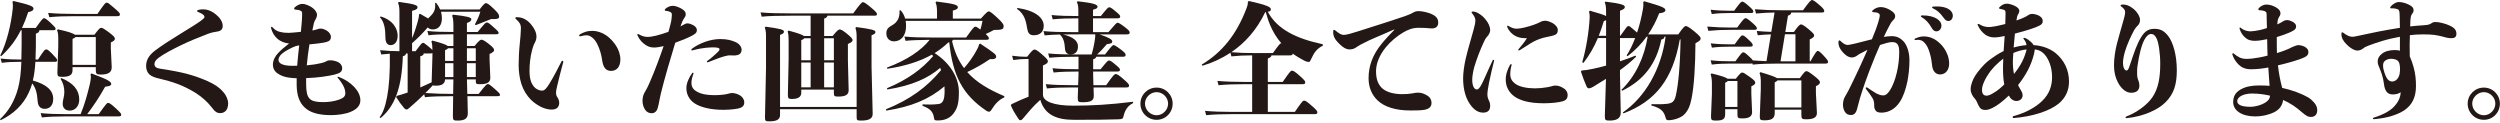 <?xml version="1.0" encoding="utf-8"?>
<!-- Generator: Adobe Illustrator 16.0.4, SVG Export Plug-In . SVG Version: 6.00 Build 0)  -->
<!DOCTYPE svg PUBLIC "-//W3C//DTD SVG 1.1//EN" "http://www.w3.org/Graphics/SVG/1.1/DTD/svg11.dtd">
<svg version="1.1" id="レイヤー_1" xmlns="http://www.w3.org/2000/svg" xmlns:xlink="http://www.w3.org/1999/xlink" x="0px"
	 y="0px" width="712.001px" height="35.005px" viewBox="0 0 712.001 35.005" enable-background="new 0 0 712.001 35.005"
	 xml:space="preserve">
<g>
	<path fill="#231815" d="M11.23,8.604c-0.072,0.468-0.252,0.756-1.008,0.972c0,2.88,0,5.292-0.108,7.379h0.72
		c1.692-2.663,1.944-2.879,2.34-2.879c0.288,0,0.468,0.036,1.691,1.259c1.224,1.26,1.404,1.513,1.404,1.8
		c0,0.36-0.144,0.468-0.684,0.468h-5.507c-0.108,1.8-0.288,3.563-0.72,5.327c3.816,1.08,5.795,2.736,5.795,5.22
		c0,2.017-1.116,2.844-2.412,2.844c-1.08,0-1.908-0.577-2.016-2.161c-0.144-2.375-0.612-3.922-1.548-5.074
		c-0.252,0.863-0.576,1.691-0.936,2.52c-1.62,3.6-4.5,6.264-8.063,7.955L0,33.945c2.268-2.088,4.103-4.932,5.147-8.82
		c0.576-2.158,0.828-4.643,0.936-7.522c-2.412,0-3.996,0.072-5.579,0.289L0.18,16.666c1.764,0.216,3.419,0.288,5.903,0.288
		c0.108-2.771,0.072-5.579,0.072-8.351H5.939c-1.44,2.843-3.204,5.184-5.615,7.415l-0.252-0.216
		c1.872-3.708,3.096-8.891,3.563-13.39C3.708,1.728,3.671,1.08,3.563,0.504l0.288-0.216c4.644,1.08,5.688,1.512,5.688,2.16
		c0,0.468-0.396,0.792-1.512,1.008c-0.54,1.656-1.116,3.132-1.764,4.5h3.923c1.728-2.448,2.052-2.772,2.34-2.772
		c0.324,0,0.684,0.216,2.052,1.476c1.008,0.972,1.26,1.26,1.26,1.512c0,0.323-0.18,0.432-0.72,0.432H11.23z M22.965,32.504
		c1.224-3.024,1.944-5.688,2.628-8.567c0.18-0.863,0.288-1.476,0.288-1.98c0-0.287-0.036-0.539-0.108-0.791l0.288-0.252
		c4.751,1.801,5.615,2.304,5.615,3.06c0,0.36-0.54,0.612-1.728,0.72c-1.764,3.168-3.348,5.473-5.112,7.812h3.276
		c2.052-2.844,2.34-3.204,2.664-3.204c0.36,0,0.828,0.289,2.088,1.44c1.512,1.403,1.656,1.62,1.656,1.943
		c0,0.36-0.216,0.468-0.828,0.468H18.573c-2.339,0-4.643,0.072-6.659,0.288l-0.324-1.224c2.268,0.217,4.427,0.288,6.983,0.288
		H22.965z M27.752,3.96c1.908-2.772,2.268-3.204,2.591-3.204c0.432,0,0.72,0.252,2.016,1.368c1.548,1.332,1.8,1.62,1.8,1.944
		c0,0.432-0.216,0.54-0.828,0.54h-12.13c-2.988,0-5.003,0.072-7.163,0.288l-0.324-1.224c2.304,0.216,4.463,0.288,7.487,0.288H27.752
		z M20.661,19.942c0,1.368-0.792,1.944-2.952,1.944c-1.188,0-1.368-0.181-1.368-1.225l0.252-7.487v-2.16
		c0-1.296-0.108-1.872-0.36-2.412l0.252-0.252c3.167,0.684,4.427,1.188,4.859,1.548h5.543c1.26-1.692,1.62-1.979,1.908-1.979
		c0.36,0,0.756,0.216,2.231,1.296c1.44,1.079,1.692,1.439,1.692,1.835c0,0.36-0.288,0.648-1.152,1.044v1.8l0.252,5.255
		c0,1.512-1.044,2.088-3.096,2.088c-1.188,0-1.44-0.18-1.44-1.26v-0.863h-6.623V19.942z M17.494,22.246
		c3.419,1.404,5.075,3.42,5.075,6.119c0,1.836-1.152,3.133-2.7,3.133c-1.368,0-2.016-0.865-2.016-1.908
		c0-0.506,0.108-1.152,0.252-1.691c0.144-0.577,0.216-1.152,0.216-1.729c0-1.297-0.36-2.629-1.08-3.708L17.494,22.246z
		 M27.284,18.466v-7.919h-5.795c-0.108,0.18-0.36,0.324-0.828,0.54v7.379H27.284z"/>
	<path fill="#231815" d="M42.551,21.202c-0.612-0.575-0.936-1.403-0.936-2.376c0-1.727,0.756-3.059,2.591-4.463
		c1.908-1.439,4.572-3.131,6.803-4.499c2.628-1.62,5.111-3.132,6.228-3.959c0.504-0.361,1.008-0.829,1.008-1.044
		c0-0.324-0.216-0.828-1.872-1.476c-0.18-0.072-0.252-0.18-0.252-0.252c0-0.108,0.108-0.216,0.288-0.288
		c0.468-0.144,0.936-0.18,1.404-0.18c0.432,0,0.756,0.036,1.08,0.108c0.792,0.18,1.62,0.54,2.627,1.368
		c1.08,0.864,1.908,2.052,1.908,3.24c0,1.188-0.756,1.547-2.016,1.691c-0.576,0.072-1.368,0.252-2.124,0.54
		c-2.376,0.9-5.364,2.124-7.307,3.06c-2.736,1.296-5.543,2.808-6.803,3.779c-0.864,0.648-1.188,1.224-1.188,1.799
		c0,0.685,0.468,1.152,1.512,1.297c1.872,0.287,3.888,0.611,6.047,1.08c2.232,0.467,4.392,1.188,6.227,1.907
		c1.98,0.792,3.636,1.62,4.896,2.735c0.432,0.396,0.792,0.756,1.152,1.225c0.54,0.647,1.152,1.871,1.152,2.951
		c0,1.943-1.044,2.771-2.268,2.771c-0.972,0-1.584-0.504-2.304-1.512c-1.188-1.548-2.771-3.023-4.644-4.211
		c-1.62-1.008-3.419-1.908-5.111-2.557c-1.728-0.647-3.6-1.151-5.111-1.512C44.207,22.138,43.235,21.814,42.551,21.202z"/>
	<path fill="#231815" d="M87.19,24.082c0.036,4.067,1.008,5.002,4.859,5.002c1.656,0,3.24-0.252,4.535-0.719
		c1.224-0.432,1.764-0.936,1.764-1.799c0-0.505-0.108-1.117-0.396-1.765c-0.324-0.72-0.9-1.655-1.728-2.593
		c-0.072-0.07-0.108-0.143-0.108-0.215c0-0.107,0.144-0.18,0.36-0.072c1.98,0.721,3.492,1.836,4.536,2.988
		c0.936,1.008,1.62,2.303,1.62,3.635s-0.756,2.484-2.771,3.312c-1.512,0.647-3.78,0.936-5.58,0.936
		c-3.743,0-6.083-0.793-7.559-2.232c-1.44-1.367-2.196-3.383-2.232-6.335v-1.942c-1.476-0.037-3.24-0.182-4.715-0.938
		c-1.116-0.576-2.052-1.367-2.052-2.951c0-1.188,0.612-2.375,1.512-3.312c0.864-0.899,1.836-1.728,3.096-2.699
		c-1.224-0.108-2.376-0.504-3.419-1.44c-0.648-0.576-1.332-1.547-1.656-2.736c-0.036-0.108-0.072-0.251-0.072-0.324
		c0-0.144,0.072-0.251,0.18-0.251c0.072,0,0.144,0.035,0.216,0.107c0.72,0.756,1.188,1.08,1.979,1.296
		c1.152,0.288,1.728,0.324,2.664,0.324c0.612,0,2.016-0.144,3.456-0.288c0.072-0.792,0.144-1.512,0.216-2.231
		c0.072-0.864,0.144-1.764,0.144-2.52c0-0.792,0.072-0.972-0.36-1.224c-0.36-0.217-0.864-0.325-1.584-0.361
		c-0.216-0.036-0.324-0.144-0.324-0.288c0-0.108,0.072-0.252,0.18-0.36c0.252-0.252,0.54-0.432,0.864-0.612
		c0.432-0.216,0.756-0.36,1.296-0.36c0.936,0,2.016,0.54,2.736,1.008c0.864,0.576,1.44,1.368,1.44,2.16
		c0,0.252-0.108,0.72-0.396,1.188c-0.18,0.252-0.396,0.72-0.504,1.152c-0.144,0.612-0.288,1.296-0.432,2.052
		c0.612-0.108,0.9-0.18,1.368-0.324c0.432-0.144,0.612-0.216,0.936-0.216c0.72,0,1.404,0.324,1.944,0.684
		c0.504,0.324,1.044,1.008,1.044,1.656c0,0.504-0.144,1.008-0.684,1.26c-0.648,0.324-1.8,0.504-3.023,0.648
		c-0.72,0.072-1.548,0.181-2.412,0.252c-0.324,1.98-0.576,3.959-0.756,5.975c1.548-0.144,2.988-0.36,3.996-0.612
		c0.612-0.144,1.116-0.288,1.548-0.54s0.684-0.288,1.224-0.288c0.756,0,1.872,0.324,2.339,0.612c0.504,0.324,0.972,0.864,0.972,1.62
		c0,1.008-0.576,1.439-2.16,1.836c-1.584,0.396-4.644,0.9-8.099,1.008V24.082z M83.158,13.571c-1.404,0.684-2.412,1.296-3.06,1.908
		c-0.504,0.504-0.792,1.116-0.792,1.548c0,0.54,0.36,1.043,1.152,1.332c0.972,0.36,2.124,0.433,4.176,0.36
		c0.144-1.908,0.36-3.852,0.576-5.795C84.418,13.031,83.914,13.211,83.158,13.571z"/>
	<path fill="#231815" d="M133.088,26.746h3.24c2.088-2.699,2.34-2.809,2.592-2.809s0.432,0.036,1.8,1.225
		c1.512,1.332,1.692,1.547,1.692,1.871c0,0.252-0.216,0.36-0.792,0.36h-8.495l0.108,4.896c0,1.656-1.188,2.051-2.916,2.051
		c-1.116,0-1.332-0.071-1.332-1.26l0.072-5.687c-3.815,0-6.155,0.071-8.027,0.288l-0.216-0.828
		c-1.476,1.439-2.879,2.699-4.175,3.815c-0.396,0.36-0.576,0.504-0.828,0.504c-0.216,0-0.468-0.108-0.72-0.396
		c-0.828-0.973-1.512-1.908-2.268-3.131l0.144-0.325c0.936-0.252,1.764-0.504,2.483-0.755l0.648-0.217V15.227h-0.468
		c-0.072,0.468-0.324,0.647-0.9,0.792c-0.288,8.854-2.232,14.182-6.335,17.602l-0.288-0.252c1.62-1.944,3.096-7.271,2.916-18.07
		c-0.72,0.073-1.512,0.108-2.448,0.216l-0.324-1.224c2.304,0.215,3.743,0.288,5.507,0.288V3.492c0-1.008-0.036-1.799-0.396-2.7
		l0.252-0.252c4.895,0.648,5.291,1.044,5.291,1.512c0,0.432-0.252,0.72-1.548,1.044v7.774c0.576-1.332,1.152-3.06,1.512-4.355
		c0.324-1.151,0.468-1.8,0.468-2.412l0.288-0.18c0.972,0.54,1.728,0.972,2.304,1.332c0.108-0.144,0.216-0.252,0.36-0.36
		c1.332-1.26,1.8-2.124,1.62-4.031l0.288-0.072c0.468,0.576,0.864,1.224,1.152,1.908h11.23c1.188-1.512,1.512-1.8,1.8-1.8
		c0.36,0,0.792,0.216,2.304,1.656c1.26,1.224,1.476,1.655,1.476,2.195c0,0.504-0.36,0.756-2.304,0.684
		c-1.548,0.648-2.7,1.044-4.355,1.728l-0.252-0.216c0.792-1.476,1.224-2.447,1.548-3.599h-11.195
		c0.144,0.575,0.252,1.187,0.252,1.835c0,1.836-0.792,3.204-2.627,3.204c-0.576,0-1.08-0.215-1.404-0.576
		c-1.404,1.62-2.88,3.096-4.464,4.5v2.268h1.008c1.656-2.232,1.835-2.376,2.087-2.376s0.432,0.072,1.548,1.008
		c0.648,0.539,0.972,0.828,1.152,1.043V14.11c0-1.043-0.072-1.583-0.288-2.304l0.252-0.252c3.024,0.792,4.068,1.224,4.392,1.548
		h1.62V9.755c-3.419,0-5.327,0.072-7.091,0.288l-0.324-1.224c1.98,0.216,3.959,0.288,7.415,0.288v-1.8
		c0-1.476-0.108-2.16-0.36-2.844l0.252-0.288c4.176,0.468,5.22,0.792,5.22,1.296c0,0.468-0.396,0.756-1.26,1.08v2.556h3.06
		c2.088-2.556,2.268-2.7,2.592-2.7c0.36,0,0.54,0.108,1.692,1.116c1.476,1.296,1.692,1.548,1.692,1.872
		c0,0.252-0.216,0.359-0.792,0.359h-8.243v3.348h2.16c1.332-1.62,1.692-1.8,1.98-1.8c0.324,0,0.9,0.288,2.016,1.152
		c1.296,1.008,1.584,1.439,1.584,1.799c0,0.36-0.36,0.72-1.296,1.117v1.547l0.216,5.255c0,1.404-1.116,1.8-2.916,1.8
		c-1.08,0-1.224-0.071-1.224-0.936v-0.433h-2.52L133.088,26.746z M108.396,4.68c3.672,1.08,4.859,3.636,4.859,5.508
		c0,1.799-0.936,2.663-1.979,2.663c-0.936,0-1.512-0.648-1.512-2.231c0-2.447-0.36-4.428-1.548-5.688L108.396,4.68z M119.698,24.91
		c1.08-0.469,2.16-0.973,3.24-1.477v-0.216l0.216-7.163v-0.936c-0.144,0.072-0.324,0.108-0.648,0.108h-1.835
		c-0.036,0.468-0.288,0.612-0.972,0.792V24.91z M126.753,22.605c-0.036,1.297-0.972,1.801-2.664,1.801
		c-0.396,0-0.648-0.037-0.828-0.107c-0.684,0.755-1.404,1.475-2.124,2.195c2.664,0.18,5.292,0.252,7.919,0.252l0.072-4.141H126.753z
		 M129.129,13.75h-1.547c-0.072,0.181-0.324,0.325-0.828,0.541v3.059h2.375V13.75z M126.753,17.998v3.959h2.375v-3.959H126.753z
		 M135.5,17.35v-3.6h-2.52v3.6H135.5z M132.98,21.957h2.52v-3.959h-2.52V21.957z"/>
	<path fill="#231815" d="M160.162,17.314c0.18,0,0.324,0.144,0.252,0.36c-0.576,2.195-1.296,4.823-1.728,6.803
		c-0.108,0.54-0.324,1.224-0.324,1.979c0,0.324,0.072,0.864,0.432,1.332c0.324,0.432,0.468,1.08,0.468,1.584
		c0,0.396-0.144,0.863-0.432,1.225c-0.36,0.396-0.9,0.611-1.8,0.611c-0.828,0-1.8-0.252-2.7-0.648
		c-1.08-0.504-2.196-1.223-3.204-2.23c-1.116-1.152-2.052-2.629-2.628-4.393c-0.504-1.584-0.792-3.49-0.792-5.398
		c0-1.512,0.108-4.212,0.36-6.48c0.108-1.116,0.288-2.916,0.288-3.995c0-0.612-0.108-1.08-0.396-1.512
		c-0.216-0.324-0.504-0.684-0.936-1.044c-0.18-0.144-0.252-0.252-0.252-0.36c0-0.144,0.108-0.252,0.396-0.252
		c0.792,0,1.512,0.144,2.196,0.504c0.684,0.36,1.295,0.828,1.908,1.583c1.008,1.188,1.512,2.376,1.512,3.492
		c0,0.54-0.18,1.188-0.504,1.764c-0.36,0.648-0.576,1.368-0.756,2.088c-0.504,1.872-0.72,4.067-0.72,5.831
		c0,1.225,0.144,2.232,0.396,2.951c0.216,0.685,0.72,1.584,1.368,2.053c0.576,0.432,1.224,0.647,1.8,0.647
		c0.72,0,1.224-0.612,1.943-1.728c1.332-2.088,2.808-5.039,3.6-6.587C159.982,17.386,160.09,17.314,160.162,17.314z M164.949,10.115
		c0-0.108,0.072-0.252,0.216-0.324c0.432-0.288,0.936-0.504,1.476-0.684c0.612-0.216,1.296-0.324,2.052-0.324
		c1.332,0,2.735,0.468,3.923,1.26c1.152,0.792,2.088,1.836,2.844,2.988c0.72,1.116,1.224,2.556,1.224,3.888
		c0,2.159-1.08,3.275-2.664,3.275c-1.548,0-2.268-1.151-2.52-3.023c-0.144-1.044-0.324-1.728-0.504-2.339
		c-0.252-0.829-0.504-1.512-0.864-2.232c-0.432-0.864-1.008-1.656-1.764-2.124c-0.576-0.36-0.936-0.432-1.44-0.432
		c-0.324,0-1.008,0.108-1.62,0.288C165.093,10.403,164.949,10.259,164.949,10.115z"/>
	<path fill="#231815" d="M194.65,7.056c0.648-0.36,0.828-0.396,1.152-0.396c0.576,0,1.224,0.288,1.692,0.54
		c0.468,0.288,0.972,0.72,0.972,1.368c0,0.828-0.576,1.152-1.439,1.62c-1.116,0.611-3.06,1.403-4.716,1.979
		c-1.296,4.247-3.023,10.079-4.104,14.47c-0.252,1.079-0.432,2.124-0.648,3.167c-0.18,0.793-0.324,1.297-0.54,1.656
		c-0.36,0.539-0.864,0.792-1.404,0.792c-0.828,0-1.44-0.36-1.872-0.972c-0.36-0.504-0.756-1.512-0.756-2.412
		c0-0.756,0.072-1.476,0.468-2.303c0.252-0.469,0.612-1.045,0.864-1.549c0.36-0.648,0.576-1.332,0.9-1.979
		c1.224-2.808,2.627-6.551,3.779-9.899c-1.08,0.252-2.052,0.396-2.735,0.396c-1.008,0-1.728-0.288-2.376-0.719
		c-0.936-0.613-1.764-1.477-2.304-2.665c-0.036-0.072-0.072-0.18-0.072-0.252c0-0.144,0.072-0.216,0.18-0.216
		c0.072,0,0.18,0.036,0.288,0.108c0.936,0.54,1.692,0.72,2.448,0.72c0.72,0,1.584-0.144,2.592-0.396
		c1.044-0.288,2.304-0.648,3.348-1.044c0.324-1.116,0.612-2.16,0.792-3.06c0.072-0.54,0.18-1.26,0.18-1.656
		c0-0.612-0.036-0.72-0.54-0.972c-0.288-0.144-0.648-0.252-1.116-0.287c-0.252,0-0.36-0.108-0.36-0.253
		c0-0.108,0.072-0.252,0.252-0.396c0.54-0.432,1.224-0.792,2.087-0.792c0.648,0,1.692,0.396,2.376,0.792
		c0.864,0.504,1.26,0.936,1.26,1.656c0,0.396-0.18,0.72-0.54,1.224c-0.324,0.432-0.504,1.008-0.684,1.44
		c-0.072,0.18-0.18,0.432-0.288,0.756C194.074,7.38,194.362,7.235,194.65,7.056z M206.241,26.925
		c0.576-0.072,0.972-0.18,1.368-0.288c0.36-0.108,0.576-0.144,1.008-0.144c0.72,0,1.836,0.432,2.268,0.756
		c0.504,0.359,1.08,1.008,1.08,1.907c0,1.044-0.612,1.548-2.016,1.8c-1.332,0.252-3.168,0.324-3.852,0.324
		c-3.78,0-6.587-0.756-8.207-1.801c-1.512-0.971-2.412-2.52-2.412-4.391c0-0.756,0.216-1.656,0.648-2.556
		c0.252-0.612,0.54-1.008,0.972-1.655c0.072-0.109,0.18-0.18,0.252-0.18c0.108,0,0.216,0.143,0.144,0.322
		c-0.324,0.828-0.576,1.765-0.576,2.557c0,0.828,0.252,1.691,1.26,2.34c1.188,0.756,2.628,1.188,5.58,1.188
		C204.549,27.105,205.376,27.033,206.241,26.925z M201.309,17.566c0-0.072,0.072-0.18,0.18-0.252c0.9-0.612,2.016-1.62,2.664-2.232
		c0.54-0.503,0.756-0.72,0.756-1.08c0-0.18-0.144-0.288-0.36-0.36c-0.324-0.108-0.864-0.144-1.224-0.144
		c-0.432,0-1.26,0-2.268,0.107c-1.044,0.108-2.52,0.36-3.744,0.72c-0.252,0.072-0.432,0-0.432-0.144
		c0-0.108,0.072-0.216,0.216-0.324c1.08-0.828,2.52-1.512,3.708-1.943c1.404-0.504,2.988-0.792,4.319-0.792
		c2.196,0,3.312,0.432,4.284,0.828c1.116,0.468,1.8,1.368,1.8,2.196c0,0.648-0.288,1.152-0.72,1.368
		c-0.288,0.144-0.72,0.252-1.224,0.288c-0.468,0-0.936-0.036-1.404-0.036c-0.468-0.036-1.116,0.18-1.62,0.288
		c-1.008,0.252-2.628,0.899-4.572,1.655C201.453,17.782,201.309,17.71,201.309,17.566z"/>
	<path fill="#231815" d="M228.202,25.521v0.9c0,1.26-1.044,1.764-2.664,1.764c-0.936,0-1.152-0.145-1.152-1.188l0.216-10.079v-5.58
		c0-1.116-0.072-1.656-0.288-2.375l0.252-0.252c2.952,0.792,4.031,1.224,4.391,1.548h1.908V4.464h-5.111
		c-3.708,0-6.947,0.072-8.819,0.288l-0.324-1.224c2.087,0.216,5.327,0.288,9.143,0.288h17.242c1.728-2.376,2.412-3.204,2.735-3.204
		c0.324,0,0.756,0.216,2.268,1.476c1.512,1.261,1.764,1.62,1.764,1.944c0,0.324-0.18,0.432-0.756,0.432h-13.354
		c-0.072,0.396-0.324,0.648-0.936,0.827v4.968h2.412c1.368-1.692,1.728-1.872,2.016-1.872c0.396,0,0.9,0.288,1.979,1.152
		c1.26,1.008,1.692,1.512,1.692,1.872c0,0.396-0.36,0.684-1.332,1.116v4.679l0.216,8.495c0,1.404-1.116,1.801-2.988,1.801
		c-1.08,0-1.224-0.181-1.224-0.936v-1.045H228.202z M222.155,31.101v1.691c0,1.367-1.224,1.764-3.023,1.764
		c-1.08,0-1.296-0.072-1.26-1.188l0.288-14.111v-8.998c0-1.26-0.144-1.872-0.36-2.412l0.252-0.252
		c4.212,0.577,5.22,0.864,5.22,1.404c0,0.396-0.252,0.648-1.116,0.936v20.518h21.813V10.475c0-1.368-0.144-1.98-0.36-2.52
		l0.252-0.252c4.319,0.576,5.471,0.864,5.471,1.404c0,0.396-0.252,0.612-1.116,0.936v8.927l0.324,13.463
		c0,1.439-1.224,1.906-3.275,1.906c-1.224,0-1.296-0.071-1.296-1.188v-2.051H222.155z M230.866,10.907h-1.835
		c-0.072,0.18-0.324,0.324-0.828,0.54v5.724h2.664V10.907z M230.866,17.818h-2.664v7.054h2.664V17.818z M237.489,10.907h-2.772
		v6.263h2.772V10.907z M237.489,17.818h-2.772v7.054h2.772V17.818z"/>
	<path fill="#231815" d="M271.401,11.339c-0.072,0.144-0.144,0.288-0.252,0.396c0.648,2.771,1.692,5.399,3.419,7.667
		c1.476-1.692,2.412-3.095,3.204-4.427c0.647-1.08,0.863-1.584,1.115-2.411l0.288-0.145c4.104,2.771,4.535,3.06,4.535,3.743
		c0,0.54-0.575,0.756-1.8,0.685c-1.943,1.333-4.031,2.555-6.443,3.67c2.7,3.061,6.372,5.076,10.583,6.876l-0.036,0.36
		c-1.476,0.611-2.627,1.871-3.491,3.275c-0.324,0.504-0.54,0.791-0.864,0.791c-0.216,0-0.468-0.107-0.756-0.287
		c-6.767-4.572-9.574-10.007-10.546-19.474c-0.072,0-0.18,0.036-0.288,0.036c-1.152,1.116-2.448,2.124-3.887,3.024
		c4.535,2.916,6.911,7.127,6.911,11.015c0,3.167-0.36,4.607-1.512,6.155c-1.044,1.403-2.592,2.016-4.464,2.016
		c-0.9,0-1.008-0.036-1.116-0.756c-0.252-1.619-0.936-2.556-3.275-3.42v-0.396c1.656,0.072,3.096,0.072,4.571-0.107
		c1.152-0.145,1.728-1.043,1.728-3.672c0-0.432,0-0.899-0.036-1.367c-4.428,3.744-9.467,5.795-16.558,6.912l-0.144-0.361
		c6.947-2.807,11.663-6.299,15.73-11.158c-0.072-0.217-0.144-0.432-0.252-0.648c-3.383,2.916-7.991,5.039-15.046,6.156l-0.108-0.361
		c5.903-2.447,10.079-5.543,13.138-9.142l-0.324-0.432c-3.384,1.908-7.595,3.275-12.707,4.031l-0.144-0.324
		c5.723-2.123,9.791-4.895,12.203-7.918c-2.988,0.036-5.255,0.108-6.875,0.288l-0.324-1.224c2.088,0.216,4.859,0.288,8.675,0.288
		h8.891c1.728-2.412,2.268-3.096,2.592-3.096c0.288,0,0.504,0.072,1.476,0.829c0.252-0.792,0.432-1.549,0.612-2.484h-21.886
		c0.072,0.468,0.108,0.972,0.108,1.476c0,2.808-1.476,4.356-3.456,4.356c-1.224,0-2.16-0.864-2.16-2.269
		c0-1.152,0.576-1.728,1.584-2.268c1.764-0.972,2.268-2.448,2.16-4.247l0.324-0.072c0.648,0.72,1.044,1.512,1.296,2.375h9.071V3.6
		c0-1.295-0.072-2.16-0.432-2.916l0.252-0.251c4.896,0.612,6.119,0.936,6.119,1.62c0,0.396-0.252,0.648-1.44,0.972v2.267h7.991
		c1.62-1.799,1.944-2.051,2.269-2.051c0.287,0,0.827,0.36,2.268,1.691c1.655,1.512,1.943,2.052,1.943,2.448
		c0,0.971-0.36,1.151-2.771,1.151c-0.72,0.396-1.476,0.792-2.34,1.152c0.756,0.72,0.9,0.972,0.9,1.224
		c0,0.324-0.181,0.432-0.757,0.432H271.401z"/>
	<path fill="#231815" d="M292.932,16.81h-0.937c-0.936,0-1.943,0.072-3.419,0.289l-0.324-1.225c1.691,0.216,2.808,0.288,3.743,0.288
		h0.54c1.152-1.476,1.691-2.052,2.052-2.052s0.756,0.144,2.124,1.332c1.476,1.296,1.728,1.62,1.728,2.016
		c0,0.468-0.324,0.721-1.404,1.188v8.314c0,1.944,3.096,3.133,8.64,3.133c5.219,0,10.438-0.289,17.025-1.117v0.396
		c-1.548,0.721-2.34,2.088-2.735,3.779c-0.145,0.613-0.288,0.793-1.439,0.828c-2.521,0.107-7.092,0.145-12.599,0.145
		c-5.075,0-8.387-1.44-9.647-5.688c-2.268,1.979-3.419,3.6-5.003,5.398c-0.216,0.252-0.36,0.396-0.684,0.396
		c-0.252,0-0.36-0.107-0.648-0.54c-0.863-1.296-1.476-2.304-2.052-3.671l0.145-0.324c2.087-1.008,3.419-1.584,4.896-2.16V16.81z
		 M289.8,2.268c5.111,0.756,7.451,2.808,7.451,5.075c0,1.764-1.08,2.7-2.844,2.7c-1.296,0-1.692-0.792-1.872-1.979
		c-0.288-1.8-0.684-4.067-2.916-5.543L289.8,2.268z M305.278,9.791c-0.863,0-1.691,0-2.483,0.036
		c2.916,0.684,4.212,1.872,4.212,3.384c0,1.691-0.9,2.268-2.124,2.268c-0.864,0-1.512-0.396-1.584-1.691
		c-0.108-1.584-0.36-2.952-1.439-3.96c-1.548,0.036-2.988,0.108-4.355,0.252l-0.324-1.224c2.52,0.252,5.22,0.288,8.099,0.288h1.836
		V5.22c-2.844,0-5.399,0.071-7.307,0.288l-0.324-1.224c2.124,0.216,4.787,0.289,7.631,0.289v-0.9c0-1.8-0.036-2.304-0.432-3.06
		l0.252-0.252c4.607,0.504,5.651,0.972,5.651,1.548c0,0.432-0.468,0.648-1.296,0.864v1.8h2.231c1.8-2.232,2.052-2.484,2.376-2.484
		c0.288,0,0.504,0.036,1.619,0.972c1.296,1.08,1.513,1.332,1.513,1.62c0,0.433-0.217,0.54-0.828,0.54h-6.911v3.923h4.392
		c2.052-2.412,2.339-2.664,2.556-2.664c0.323,0,0.647,0.144,2.087,1.224c1.152,0.864,1.404,1.224,1.404,1.547
		c0,0.432-0.216,0.54-0.828,0.54h-7.774c2.627,0.864,3.635,1.44,3.635,2.016c0,0.432-0.252,0.648-1.512,0.757
		c-1.079,1.259-1.871,2.123-2.808,2.951h2.268c1.836-2.376,2.16-2.664,2.376-2.664c0.324,0,0.648,0.144,2.088,1.224
		c1.151,0.864,1.404,1.224,1.404,1.548c0,0.432-0.217,0.539-0.828,0.539h-7.523c-0.107,0.36-0.359,0.576-0.899,0.72v2.844h2.123
		c1.8-2.232,2.052-2.484,2.376-2.484c0.288,0,0.504,0.036,1.62,0.972c1.296,1.08,1.512,1.332,1.512,1.619
		c0,0.432-0.216,0.541-0.828,0.541h-6.803v1.043l0.071,2.844h3.636c2.052-2.916,2.376-3.168,2.7-3.168
		c0.359,0,0.756,0.18,2.052,1.297c1.548,1.331,1.764,1.656,1.764,1.979c0,0.433-0.216,0.541-0.828,0.541h-9.287l0.072,2.375
		c0,1.439-0.9,1.836-3.239,1.836c-1.116,0-1.332-0.072-1.332-1.296l0.107-2.915h-1.655c-3.168,0-5.075,0.072-7.235,0.287
		l-0.324-1.224c2.304,0.216,4.392,0.288,7.56,0.288h1.655l0.108-2.844v-1.043c-2.735,0-5.22,0.072-7.091,0.287l-0.324-1.224
		c2.088,0.216,4.644,0.288,7.415,0.288v-3.564h-0.54c-2.88,0-5.472,0.072-7.775,0.288l-0.323-1.224
		c2.52,0.252,5.219,0.288,8.099,0.288h4.283c0.396-1.404,0.612-2.34,0.792-3.42c0.181-1.08,0.288-1.835,0.216-2.304H305.278z"/>
	<path fill="#231815" d="M324.792,29.517c0-2.52,2.052-4.572,4.607-4.572s4.571,2.053,4.571,4.572c0,2.555-2.016,4.607-4.571,4.607
		S324.792,32.072,324.792,29.517z M326.088,29.517c0,1.764,1.548,3.311,3.312,3.311s3.275-1.547,3.275-3.311
		s-1.512-3.275-3.275-3.275S326.088,27.753,326.088,29.517z"/>
	<path fill="#231815" d="M356.614,15.767c-2.412,0-4.175,0.107-5.903,0.288l-0.288-1.044c-2.483,1.656-5.147,2.88-7.955,3.708
		l-0.216-0.324c6.011-3.6,9.898-8.783,12.526-15.442c0.54-1.332,0.647-1.8,0.611-2.448l0.324-0.216
		c5.615,1.26,6.228,1.8,6.228,2.376c0,0.324-0.109,0.54-0.865,0.685c2.701,5.075,8.244,7.667,15.658,9.25v0.432
		c-1.584,0.719-2.482,1.908-3.275,3.708c-0.287,0.648-0.432,0.9-0.684,0.9s-0.721-0.073-1.295-0.36
		c-1.152-0.612-2.27-1.26-3.312-2.016c0,0.396-0.217,0.504-0.828,0.504h-5.219c-0.072,0.396-0.324,0.612-1.045,0.899v6.66h4.248
		c1.908-2.771,2.268-3.203,2.592-3.203c0.432,0,0.756,0.18,2.053,1.295c1.547,1.368,1.764,1.691,1.764,2.016
		c0,0.432-0.217,0.54-0.828,0.54h-9.828v7.884h7.703c1.908-2.773,2.268-3.204,2.592-3.204c0.432,0,0.721,0.179,2.016,1.296
		c1.549,1.332,1.801,1.691,1.801,2.016c0,0.432-0.217,0.54-0.828,0.54h-23.613c-2.592,0-5.076,0.071-7.235,0.288l-0.324-1.225
		c2.304,0.217,4.859,0.289,7.56,0.289h5.867v-7.884h-2.196c-2.592,0-5.219,0.073-7.379,0.288l-0.324-1.224
		c2.304,0.216,5.004,0.288,7.703,0.288h2.196V15.767z M360.321,3.492c-2.41,5.04-5.758,8.747-9.646,11.375
		c2.052,0.18,4.067,0.252,6.802,0.252h5.041c1.799-2.484,2.051-2.808,2.41-2.808c-1.367-1.548-2.41-3.312-3.203-5.184
		c-0.504-1.188-0.863-2.412-1.225-3.671L360.321,3.492z"/>
	<path fill="#231815" d="M397.042,8.387c-0.684,0.288-1.619,0.72-2.447,1.08c-2.125,0.972-4.248,1.728-6.299,2.844
		c-0.504,0.252-1.262,0.612-1.801,1.008s-1.115,0.756-2.123,0.756c-0.936,0-1.764-0.468-2.736-1.404
		c-0.684-0.684-1.584-1.476-1.871-2.772c-0.037-0.18-0.072-0.396-0.072-0.756c0-0.54,0.072-0.648,0.252-0.648
		c0.107,0,0.215,0.072,0.359,0.18c0.504,0.432,0.9,0.684,1.188,0.864c0.432,0.288,0.828,0.396,1.225,0.396
		c0.791,0,2.195-0.432,3.924-0.971c2.123-0.648,4.498-1.404,7.342-2.34c1.117-0.36,2.377-0.756,3.529-1.152
		c0.826-0.252,1.799-0.576,2.59-0.864c1.189-0.432,1.729-0.648,2.27-0.972c0.574-0.324,0.898-0.468,1.727-0.468
		c0.973,0,2.664,0.396,3.6,0.828c1.404,0.647,1.908,1.332,1.908,2.483c0,1.188-0.863,1.62-1.764,1.62
		c-0.684,0-1.225-0.108-2.016-0.144c-0.721-0.036-1.332-0.036-1.836-0.036c-1.764,0-3.096,0.576-4.428,1.368
		c-1.584,0.936-3.455,2.448-4.787,4.067c-1.98,2.376-2.881,4.825-2.881,6.948c0,2.592,0.793,4.066,1.98,5.039
		c1.297,1.008,3.348,1.476,5.471,1.476c1.08,0,2.018-0.071,2.844-0.216c0.828-0.18,1.189-0.216,1.836-0.216
		c0.973,0,1.98,0.504,2.629,0.936c0.684,0.433,1.043,1.224,1.043,1.944c0,1.15-0.611,1.728-2.051,2.016
		c-0.973,0.18-2.629,0.18-4.031,0.18c-4.104,0-7.271-1.008-9.18-2.771c-1.584-1.477-2.664-3.564-2.664-6.406
		c0-3.529,1.188-6.732,3.707-9.792c1.152-1.44,2.52-2.843,3.637-3.996L397.042,8.387z"/>
	<path fill="#231815" d="M419.112,3.528c0-0.144,0.143-0.252,0.324-0.252c0.467,0,1.115,0.216,1.547,0.468
		c0.863,0.504,1.439,1.008,2.016,1.692c0.863,1.008,1.404,2.124,1.404,3.168c0,0.576-0.359,1.332-0.9,1.872
		c-0.539,0.576-0.756,1.188-1.08,1.872c-0.863,1.872-1.908,4.536-2.555,6.768c-0.324,1.15-0.576,2.699-0.576,3.562
		c0,1.656,0.467,2.809,1.367,2.809c0.324,0,0.793-0.469,1.367-1.584c0.828-1.619,1.729-3.889,3.096-6.731
		c0.037-0.108,0.109-0.144,0.217-0.144s0.217,0.108,0.18,0.288c-0.467,1.872-1.043,4.212-1.475,6.407
		c-0.182,0.899-0.434,2.483-0.434,3.096c0,0.647,0.109,1.151,0.396,1.728c0.324,0.612,0.396,1.116,0.396,1.656
		c0,1.297-0.793,1.871-1.98,1.871c-1.439,0-2.627-0.791-3.672-2.268c-1.188-1.619-2.051-4.066-2.051-7.521
		c0-1.477,0.287-3.564,0.684-5.364c0.684-3.024,1.656-5.976,2.268-8.351c0.289-1.116,0.541-2.016,0.541-2.771
		c0-0.468-0.217-1.152-0.938-2.016C419.147,3.672,419.112,3.6,419.112,3.528z M430.126,21.166c0,1.152,0.469,1.98,1.439,2.699
		c1.189,0.865,3.312,1.297,5.58,1.297c1.08,0,2.303-0.108,3.311-0.289c0.541-0.107,0.938-0.143,1.369-0.287
		c0.467-0.18,0.791-0.217,1.188-0.217c1.225,0.037,1.943,0.541,2.447,0.865c0.576,0.359,1.008,1.08,1.008,1.799
		c0,1.368-0.828,1.764-2.303,2.016c-1.369,0.252-2.988,0.36-4.535,0.36c-4.104,0-6.695-0.792-8.279-1.907
		c-1.621-1.152-2.52-2.844-2.52-4.824c0-1.008,0.18-1.799,0.504-2.627c0.252-0.612,0.467-1.188,0.756-1.619
		c0.072-0.109,0.18-0.182,0.252-0.182c0.107,0,0.215,0.145,0.143,0.36C430.271,19.366,430.126,20.23,430.126,21.166z M438.765,6.228
		c0.396-0.216,0.828-0.323,1.369-0.323c0.719,0,1.764,0.503,2.195,0.755c0.611,0.396,1.332,1.08,1.332,1.872
		s-0.252,1.152-0.793,1.404c-0.611,0.288-1.547,0.396-2.412,0.612c-0.684,0.144-1.26,0.288-1.943,0.54
		c-0.539,0.18-1.223,0.468-1.871,0.828c-1.297,0.72-2.627,1.691-3.816,2.376c-0.107,0.071-0.18,0.071-0.252,0.071
		c-0.107,0-0.18-0.036-0.18-0.144c0-0.144,0.252-0.396,0.396-0.576c0.648-0.792,1.332-1.584,2.088-2.771
		c-1.188,0.036-2.123-0.072-3.133-0.54c-1.043-0.504-1.979-1.44-2.447-2.556c-0.035-0.108-0.072-0.216-0.072-0.288
		c0-0.107,0.072-0.18,0.182-0.18c0.07,0,0.143,0.036,0.252,0.108c0.863,0.504,1.475,0.756,2.268,0.756
		c0.574,0,1.402-0.145,2.195-0.325c0.971-0.215,2.123-0.576,2.807-0.828C437.614,6.768,438.153,6.552,438.765,6.228z"/>
	<path fill="#231815" d="M474.046,10.439c-0.072,0.503-0.324,0.72-0.9,0.828c-1.439,6.982-5.076,11.627-11.158,14.578l-0.217-0.252
		c4.104-3.959,6.551-9.395,7.488-15.154h-0.289c-1.547,2.124-3.348,3.959-5.436,5.579l-0.252-0.252
		c0.9-1.404,1.729-3.096,2.412-4.932h-4.32v6.623c1.477-0.468,2.916-1.008,4.428-1.62l0.18,0.288
		c-1.582,1.583-3.131,2.771-4.607,3.852v1.656l0.217,10.438c0,1.873-1.512,2.268-3.24,2.268c-1.15,0-1.295-0.143-1.295-1.367
		l0.324-10.511c-1.225,0.792-2.447,1.548-3.6,2.231c-0.576,0.324-0.936,0.469-1.152,0.469c-0.287,0-0.576-0.108-0.756-0.504
		c-0.539-1.188-1.152-2.809-1.619-4.248l0.18-0.324c0.971-0.072,2.051-0.216,3.168-0.468c1.332-0.288,2.592-0.575,3.814-0.935
		v-7.848h-2.34c-1.043,2.484-2.34,4.788-4.104,7.091l-0.359-0.216c1.08-3.563,1.908-8.531,2.123-12.598
		c0.037-0.612,0-1.08-0.18-1.836l0.289-0.216c2.592,0.72,3.922,1.152,4.57,1.512V3.492c0-1.332-0.072-2.16-0.396-2.808l0.252-0.216
		c4.428,0.54,5.473,0.972,5.473,1.476c0,0.54-0.361,0.72-1.369,1.116v7.127h0.109c1.727-2.448,1.979-2.772,2.268-2.772
		c0.324,0,0.576,0.18,1.727,1.188c0.324,0.288,0.576,0.504,0.756,0.684c0.756-2.196,1.297-4.571,1.693-6.803
		c0.107-0.684,0.143-1.26,0.07-1.908l0.289-0.216c5.184,1.476,6.012,1.908,6.012,2.52c0,0.54-0.684,0.792-1.764,0.9
		c-0.865,2.231-1.908,4.211-3.133,6.011h8.568c1.367-1.979,1.834-2.375,2.123-2.375c0.287,0,0.828,0.18,2.52,1.583
		c1.547,1.296,1.729,1.62,1.729,1.98c0,0.396-0.324,0.755-1.477,1.332c-0.035,6.552-0.396,12.238-1.115,15.766
		c-0.396,2.017-1.008,3.528-2.197,4.644c-1.008,0.936-3.059,1.512-4.318,1.512c-0.576,0-0.721-0.107-0.9-0.828
		c-0.467-1.691-1.295-2.627-3.996-3.348v-0.396c1.945,0.071,3.312,0.036,4.537-0.108c1.402-0.18,2.016-0.647,2.41-2.411
		c0.686-3.024,1.225-8.278,1.332-15.91c-0.072,0-0.143,0.036-0.215,0.036c-2.016,11.267-6.805,17.494-16.02,21.021l-0.215-0.252
		c6.371-4.391,10.941-12.275,12.203-21.597H474.046z M457.415,10.188V5.76c-0.18,0.072-0.396,0.18-0.648,0.252
		c-0.432,1.439-0.898,2.844-1.439,4.176H457.415z"/>
	<path fill="#231815" d="M486.216,7.56c2.664,0.216,4.211,0.288,6.84,0.288h1.691c1.729-2.375,2.088-2.664,2.375-2.664
		c0.324,0,0.686,0.216,1.836,1.224c1.045,0.9,1.404,1.332,1.404,1.62c0,0.36-0.18,0.468-0.721,0.468h-6.586
		c-2.629,0-4.068,0.072-6.516,0.288L486.216,7.56z M504.358,9.791c-1.369,0.036-2.447,0.108-3.744,0.252l-0.287-1.224
		c1.512,0.145,2.662,0.216,4.139,0.252l0.936-5.507c-1.943,0.036-3.348,0.108-5.291,0.288l-0.324-1.224
		c2.699,0.216,4.5,0.288,7.488,0.288h6.227C515.3,0.433,515.769,0,516.056,0c0.324,0,0.938,0.396,2.088,1.404
		c1.08,0.9,1.404,1.404,1.404,1.692c0,0.359-0.18,0.467-0.719,0.467h-8.676c-0.072,0.432-0.252,0.684-0.936,0.9l-0.756,4.644h2.447
		c1.26-1.836,1.729-2.16,2.016-2.16s0.936,0.324,2.123,1.332c1.332,1.116,1.621,1.44,1.621,1.836c0,0.36-0.324,0.684-1.26,1.116
		v6.227h0.215c1.477-2.627,1.801-2.952,2.053-2.952c0.324,0,0.684,0.252,1.691,1.332c1.115,1.224,1.26,1.476,1.26,1.764
		c0,0.36-0.18,0.504-0.684,0.504h-13.283c-3.096,0-5.074,0.073-7.486,0.288l-0.072-0.324c-0.107,0.036-0.252,0.036-0.432,0.036
		h-5.76c-1.979,0-3.672,0.073-5.398,0.288l-0.324-1.224c1.943,0.216,3.744,0.288,5.723,0.288h1.332
		c1.691-2.339,1.943-2.556,2.195-2.556c0.324,0,0.576,0.108,1.691,1.152c0.613,0.54,0.938,0.899,1.08,1.151
		c1.297,0.108,2.592,0.144,3.889,0.216L504.358,9.791z M487.188,2.772c1.943,0.216,3.6,0.288,5.578,0.288h1.117
		c1.727-2.376,2.016-2.592,2.303-2.592c0.324,0,0.648,0.18,1.801,1.188c1.043,0.9,1.367,1.296,1.367,1.584
		c0,0.36-0.18,0.468-0.721,0.468h-5.867c-1.979,0-3.527,0.072-5.254,0.288L487.188,2.772z M491.327,32.504
		c0,1.403-0.611,1.835-2.664,1.835c-1.223,0-1.367-0.18-1.367-1.188l0.252-6.371v-3.168c0-1.151-0.18-1.871-0.359-2.447l0.252-0.252
		c3.023,0.721,4.176,1.188,4.57,1.512h2.34c1.225-1.512,1.512-1.764,1.801-1.764c0.359,0,0.684,0.18,2.051,1.152
		c1.404,1.008,1.691,1.332,1.691,1.727c0,0.361-0.215,0.648-1.115,1.045v2.195l0.217,5.148c0,1.15-0.721,1.799-2.771,1.799
		c-1.26,0-1.404-0.145-1.404-1.224v-1.403h-3.492V32.504z M487.224,12.347c1.943,0.217,3.744,0.288,5.725,0.288h1.078
		c1.693-2.34,1.945-2.556,2.197-2.556c0.324,0,0.576,0.108,1.691,1.152c1.043,0.971,1.26,1.295,1.26,1.584
		c0,0.359-0.18,0.467-0.721,0.467h-5.506c-1.98,0-3.672,0.072-5.4,0.288L487.224,12.347z M494.819,30.453v-7.379h-2.736
		c-0.107,0.144-0.324,0.287-0.756,0.504v6.875H494.819z M505.438,32.252c0,1.476-0.938,2.016-2.881,2.016
		c-1.223,0-1.367-0.144-1.367-1.151l0.287-7.668v-2.268c0-1.043-0.143-1.799-0.359-2.375l0.252-0.252
		c3.023,0.899,4.248,1.367,4.715,1.691h6.516c1.188-1.656,1.549-1.98,1.836-1.98c0.359,0,0.756,0.217,2.123,1.261
		c1.297,1.008,1.764,1.512,1.764,1.907c0,0.36-0.252,0.721-1.15,1.116v1.979l0.287,5.652c0,1.332-1.08,1.799-3.059,1.799
		c-1.189,0-1.369-0.145-1.369-1.26v-1.476h-7.594V32.252z M513.032,30.597v-7.703h-6.803c-0.107,0.18-0.324,0.323-0.791,0.575v7.128
		H513.032z M507.093,17.458h4.248V9.755h-2.988L507.093,17.458z"/>
	<path fill="#231815" d="M534.923,6.335c0.215-0.684,0.432-1.548,0.432-1.908c0-0.324-0.072-0.504-0.432-0.684
		c-0.359-0.18-0.721-0.252-1.477-0.288c-0.18,0-0.252-0.072-0.252-0.18s0.072-0.252,0.18-0.36c0.576-0.504,1.369-0.9,2.268-0.9
		c1.045,0,2.053,0.468,2.629,0.828c0.863,0.505,1.475,1.008,1.475,1.8c0,0.469-0.287,0.864-0.719,1.261
		c-0.469,0.467-0.721,1.079-1.008,1.583c-0.217,0.432-0.793,1.44-1.512,3.024c0.828-0.144,1.584-0.216,2.303-0.216
		c1.369,0,2.412,0.54,3.275,1.44c1.117,1.188,1.729,3.312,1.729,5.436c0,2.268-0.252,4.247-0.576,5.976
		c-0.467,2.303-1.223,4.463-2.16,5.867c-1.367,2.088-3.166,2.951-4.93,3.059c-0.469,0.037-1.262-0.035-1.621-0.252
		c-0.467-0.322-0.791-0.936-0.756-1.799c0.037-0.828-0.145-1.512-0.504-2.123c-0.432-0.721-1.188-1.729-1.799-2.521
		c-0.072-0.107-0.109-0.18-0.109-0.252c0-0.143,0.109-0.252,0.252-0.252c0.072,0,0.182,0.037,0.252,0.109
		c0.865,0.575,1.945,1.332,2.629,1.691c0.539,0.252,1.188,0.504,1.836,0.504c0.576,0,1.08-0.217,1.871-1.368
		c0.863-1.296,1.547-3.167,2.016-5.147c0.432-1.836,0.684-3.887,0.684-5.795c0-1.944-0.432-2.88-2.016-2.88
		c-0.828,0-2.016,0.36-3.455,0.829c-0.828,1.871-1.98,4.607-3.061,7.45c-1.367,3.637-2.592,7.199-3.203,9.756
		c-0.215,0.863-0.396,1.655-0.756,2.123c-0.287,0.396-0.756,0.612-1.188,0.612c-0.828,0-1.26-0.216-1.656-0.72
		c-0.396-0.432-0.684-1.404-0.684-2.088c0-0.756,0.072-1.619,0.648-2.556c0.395-0.612,0.646-1.151,1.008-1.8
		c0.971-1.908,1.943-3.996,2.916-6.047c0.863-1.908,1.727-3.744,2.41-5.364c-0.395,0.216-0.791,0.432-1.223,0.648
		c-0.541,0.288-1.188,0.575-1.691,0.971s-1.117,0.576-1.549,0.576c-0.756,0-1.512-0.432-2.16-1.08
		c-0.576-0.576-1.115-1.188-1.439-2.016c-0.107-0.288-0.215-0.756-0.215-1.08c0-0.468,0.07-0.684,0.287-0.684
		c0.107,0,0.18,0.036,0.287,0.144c0.396,0.36,0.721,0.648,1.045,0.828c0.432,0.252,0.791,0.325,1.043,0.325
		c0.324,0,1.441-0.252,2.34-0.469c1.764-0.432,3.24-0.828,4.535-1.152C533.878,9.359,534.454,7.919,534.923,6.335z M549.681,15.406
		c-0.504-1.764-0.9-2.52-1.619-3.275c-0.541-0.576-1.08-0.792-1.908-0.792c-0.145,0-0.396,0.072-0.648,0.072
		c-0.18,0-0.252-0.072-0.252-0.18c0-0.108,0.037-0.181,0.18-0.252c0.721-0.325,1.549-0.612,2.377-0.612
		c1.512,0,2.844,0.504,3.814,1.26c1.008,0.756,1.764,1.62,2.268,2.448s1.225,2.196,1.225,4.067c0,1.764-1.008,3.06-2.592,3.06
		c-1.115,0-2.016-0.792-2.232-2.339C550.112,17.458,550.04,16.666,549.681,15.406z M551.552,5.291
		c0.828,0.505,1.369,1.188,1.369,2.017c0,0.899-0.648,1.62-1.404,1.62c-0.504,0-0.936-0.216-1.367-0.972
		c-0.865-1.548-1.764-2.412-2.844-3.06c-0.18-0.071-0.252-0.18-0.252-0.288s0.107-0.216,0.359-0.216
		C549.177,4.356,550.581,4.716,551.552,5.291z M551.589,1.836c1.332,0,2.303,0.216,3.059,0.576c0.938,0.468,1.512,1.224,1.512,2.052
		c0,0.864-0.539,1.512-1.26,1.512c-0.467,0-0.828-0.144-1.402-0.972c-1.008-1.404-1.801-2.052-2.988-2.628
		c-0.18-0.071-0.252-0.18-0.252-0.288c0-0.108,0.107-0.18,0.324-0.216C550.94,1.836,551.265,1.836,551.589,1.836z"/>
	<path fill="#231815" d="M574.81,24.369c0.324,0.576,0.541,1.045,0.793,1.44c0.359,0.576,0.432,0.937,0.432,1.403
		c0,0.793-0.648,1.512-1.691,1.549c-0.541,0-0.865-0.108-1.332-0.432c-0.359-0.253-0.611-0.613-0.9-1.117
		c-0.9,0.864-1.764,1.619-2.592,2.232c-1.295,0.971-2.879,1.871-4.066,1.871c-1.045,0-1.512-0.323-2.053-1.439
		c-0.324-0.684-0.467-1.188-0.9-1.691c-0.719-0.792-1.26-1.691-1.26-2.809c0-0.719,0.252-1.727,0.793-2.915
		c0.611-1.26,1.764-2.735,3.168-4.175c0.936-0.937,2.016-1.692,3.096-2.413c0.791-0.503,1.547-0.972,2.338-1.332
		c0.109-1.403,0.182-2.843,0.289-4.283c-1.008,0.216-2.123,0.396-2.916,0.396c-0.973,0-1.836-0.252-2.555-0.756
		c-0.865-0.612-1.621-1.475-2.197-2.735c-0.107-0.216,0-0.36,0.145-0.36c0.072,0,0.18,0.036,0.252,0.071
		c0.432,0.252,0.863,0.468,1.188,0.576c0.469,0.144,0.973,0.252,1.512,0.252c0.469,0,1.117-0.072,2.088-0.252
		c0.756-0.144,1.764-0.396,2.664-0.611c0.035-1.116,0.072-2.268,0.072-2.844c0-0.792-0.037-1.008-0.359-1.152
		c-0.361-0.144-0.541-0.18-1.08-0.287c-0.289-0.073-0.432-0.145-0.432-0.252c0-0.073,0.07-0.181,0.18-0.289
		c0.252-0.251,0.576-0.503,0.898-0.684c0.361-0.18,0.686-0.288,1.152-0.288c0.684,0,1.691,0.324,2.377,0.684
		c0.863,0.432,1.188,0.936,1.188,1.369c0,0.287-0.109,0.611-0.252,0.827c-0.145,0.216-0.289,0.468-0.361,0.756
		c-0.07,0.36-0.143,0.756-0.215,1.152c1.008-0.324,1.979-0.719,2.771-1.152c0.324-0.18,0.721-0.468,0.973-0.576
		c0.287-0.108,0.504-0.144,0.756-0.144c0.539,0,1.402,0.216,1.979,0.54c0.648,0.36,1.008,0.864,1.008,1.439
		c0,0.792-0.252,1.152-2.088,1.872c-1.547,0.576-3.852,1.26-5.83,1.764c-0.145,1.332-0.252,2.627-0.361,3.959
		c1.225-0.36,2.412-0.577,3.672-0.684c-0.035-0.252-0.107-0.468-0.18-0.72c-0.145-0.324-0.324-0.648-0.576-0.936
		c-0.107-0.108-0.145-0.18-0.145-0.252c0-0.144,0.217-0.216,0.506-0.108c0.574,0.216,1.115,0.612,1.582,1.044
		c0.324,0.288,0.613,0.612,0.828,0.972c2.305,0.144,4.572,0.899,6.264,2.268c2.412,2.016,3.816,4.751,3.816,8.135
		c0,2.34-0.865,4.535-2.953,6.264c-2.592,2.123-7.486,3.671-12.742,4.104c-0.252,0-0.359-0.145-0.359-0.289
		c0-0.107,0.072-0.252,0.287-0.287c3.385-0.863,6.371-2.557,8.137-4.32c2.016-1.943,2.807-4.247,2.807-6.803
		c0-2.951-1.115-5.615-2.592-6.875c-0.721-0.612-1.439-0.864-2.34-0.972c-0.035,0.36-0.107,0.828-0.215,1.296
		c-0.828,3.347-2.377,6.119-4.537,8.854L574.81,24.369z M569.304,17.71c-0.865,0.756-1.656,1.584-2.34,2.448
		c-0.865,1.188-1.584,2.304-2.016,3.42c-0.324,0.791-0.469,1.404-0.469,2.016c0,1.152,0.469,1.656,1.332,1.656
		c0.611,0,1.404-0.433,2.195-0.936c0.863-0.505,1.801-1.261,2.809-2.268c-0.252-1.297-0.361-2.845-0.361-4.824
		c0-0.721,0.037-1.656,0.072-2.52C570.095,17.026,569.698,17.35,569.304,17.71z M573.263,17.566c0,1.368,0.107,2.484,0.324,3.492
		c1.475-1.801,2.627-3.708,3.311-5.976c0.145-0.324,0.217-0.684,0.252-1.007c-1.295,0.144-2.555,0.504-3.742,1.007
		C573.335,15.982,573.263,16.954,573.263,17.566z"/>
	<path fill="#231815" d="M612.97,27.753c1.729-2.52,2.268-5.652,2.268-9.647c0-1.548-0.145-3.167-0.324-4.356
		c-0.18-1.223-0.432-2.267-0.791-2.951c-0.469-0.828-0.863-1.116-1.477-1.116c-0.648,0-1.26,0.468-1.871,1.548
		c-0.9,1.619-1.584,4.499-2.016,7.559c-0.145,0.971-0.107,1.871-0.107,2.375c0,0.684,0.18,1.368,0.395,1.872
		c0.18,0.432,0.252,1.009,0.252,1.331c0,1.332-0.791,2.053-2.375,2.053c-1.332,0-2.771-1.08-3.744-2.952
		c-0.684-1.331-1.115-2.843-1.115-4.896c0-1.835,0.324-4.139,0.828-6.083c0.611-2.375,1.404-5.003,1.943-6.947
		c0.217-0.828,0.396-1.476,0.396-2.052c0-0.395-0.072-0.612-0.361-0.972c-0.143-0.215-0.432-0.432-0.719-0.648
		c-0.145-0.107-0.217-0.18-0.217-0.288c0-0.216,0.252-0.288,0.721-0.288c0.432,0,0.756,0.036,1.26,0.216
		c0.576,0.215,1.223,0.611,1.908,1.188c0.719,0.612,1.654,1.943,1.654,2.952c0,0.504-0.143,1.116-0.539,1.512
		s-0.721,0.72-1.045,1.26c-0.971,1.764-2.086,4.175-2.699,6.227c-0.287,0.973-0.576,2.304-0.576,3.204
		c0,1.08,0.324,2.231,1.045,2.231c0.539,0,0.9-1.547,1.26-2.52c0.791-2.375,1.656-5.002,2.807-6.875
		c0.9-1.475,1.873-2.484,3.781-2.484c1.799,0,2.807,0.612,3.852,1.872c1.619,1.979,2.59,5.795,2.59,9.934
		c0,3.96-0.791,6.66-3.166,9.07c-2.197,2.232-6.371,4.068-11.088,4.572c-0.215,0-0.359-0.107-0.359-0.216s0.107-0.216,0.287-0.288
		C608.362,32.144,611.458,29.949,612.97,27.753z"/>
	<path fill="#231815" d="M648.431,12.851c0,0.792,0,1.548,0.036,2.268c1.655-0.504,3.096-1.044,4.391-1.728
		c0.685-0.324,1.332-0.54,1.765-0.54c0.468,0,1.188,0.18,1.548,0.36c0.647,0.324,1.26,0.756,1.26,1.656
		c0,1.043-0.9,1.404-2.34,1.943c-1.692,0.612-3.852,1.225-6.335,1.8c0.287,2.556,0.72,4.571,1.115,6.048
		c0.036,0.107,0.072,0.215,0.072,0.359c3.023,0.684,5.615,1.691,7.379,2.699c0.396,0.252,0.612,0.396,0.9,0.648
		c1.188,1.08,1.728,1.908,1.728,3.06c0,1.08-0.612,1.872-1.728,1.872c-0.721,0-1.225-0.072-2.809-1.477
		c-1.547-1.367-3.203-2.482-5.183-3.348c-0.252,1.801-1.224,2.809-2.556,3.492c-1.225,0.611-3.168,1.188-5.436,1.188
		c-3.815,0-6.228-1.728-6.228-4.031c0-1.691,0.648-2.771,2.052-3.6c1.44-0.863,3.24-1.188,5.363-1.188
		c0.973,0,2.016,0.035,2.952,0.107c-0.072-0.863-0.145-1.691-0.181-2.555c-0.071-0.9-0.144-1.764-0.18-2.664
		c-1.512,0.287-3.239,0.504-4.859,0.504c-1.655,0-2.699-0.469-3.563-1.295c-0.828-0.829-1.403-1.693-1.728-2.665
		c-0.036-0.108-0.108-0.288-0.108-0.36c0-0.144,0.108-0.252,0.216-0.252c0.072,0,0.145,0.036,0.217,0.108
		c0.539,0.468,0.972,0.756,1.655,1.116c0.684,0.324,1.332,0.396,2.268,0.396c0.648,0,1.872-0.144,3.275-0.396
		c0.792-0.144,1.62-0.324,2.412-0.54c-0.036-0.756-0.036-1.547-0.072-2.304c-0.036-0.756-0.036-1.548-0.036-2.375
		c-1.151,0.252-2.556,0.468-3.455,0.468c-1.296,0-2.124-0.252-2.987-1.08c-0.54-0.54-1.08-1.26-1.404-2.34
		c-0.072-0.216,0-0.36,0.145-0.36c0.071,0,0.144,0.036,0.216,0.108c0.468,0.396,0.863,0.576,1.367,0.756
		c0.433,0.144,0.937,0.216,1.44,0.216c0.54,0,1.728-0.18,2.556-0.36c0.684-0.144,1.367-0.36,2.052-0.576
		c-0.036-1.151-0.072-2.195-0.072-2.844c-0.036-1.512,0.072-1.656-0.504-1.943c-0.396-0.18-0.756-0.252-1.512-0.288
		c-0.252,0-0.36-0.108-0.36-0.252s0.072-0.288,0.216-0.432c0.612-0.576,1.368-0.936,2.088-0.936c0.937,0,1.836,0.324,2.52,0.684
		c0.757,0.396,1.477,0.972,1.477,1.836c0,0.432-0.216,0.792-0.468,1.152c-0.36,0.612-0.396,1.404-0.433,1.979
		c0.576-0.252,1.08-0.504,1.512-0.791c0.504-0.325,0.828-0.433,1.296-0.433c0.504,0,1.152,0.252,1.548,0.468
		c0.54,0.288,1.008,0.756,1.008,1.296c0,1.008-0.863,1.332-2.304,1.944c-0.863,0.36-1.943,0.756-3.203,1.116V12.851z
		 M641.339,26.637c-2.268,0-4.175,0.899-4.175,2.194c0,0.9,1.044,1.584,3.707,1.584c1.584,0,3.312-0.574,4.212-1.15
		c0.936-0.576,1.367-1.152,1.439-2.016C644.975,26.889,643.211,26.637,641.339,26.637z"/>
	<path fill="#231815" d="M683.494,10.475c-1.439,0.252-3.239,0.648-5.039,1.188c-1.332,0.396-2.771,0.9-3.815,1.295
		c-0.72,0.289-1.116,0.433-1.656,0.865c-0.575,0.468-1.188,0.576-1.583,0.576c-0.756,0-1.692-0.504-2.52-1.224
		c-0.9-0.792-1.692-1.656-1.944-2.664c-0.072-0.288-0.107-0.468-0.107-0.792c0-0.396,0.035-0.503,0.252-0.503
		c0.107,0,0.18,0.035,0.287,0.107c0.864,0.684,1.765,1.152,2.556,1.152c0.504,0,0.973-0.144,1.584-0.252
		c2.16-0.432,4.14-0.9,6.012-1.259c1.907-0.36,3.852-0.721,5.975-1.044c0-1.26-0.035-2.484-0.071-3.167
		c-0.036-1.296-0.036-1.872-0.504-2.088c-0.469-0.216-1.188-0.324-1.944-0.288c-0.18,0-0.252-0.071-0.252-0.18
		s0.072-0.216,0.145-0.324c0.252-0.324,0.575-0.576,0.936-0.828c0.396-0.252,0.9-0.468,1.368-0.468c0.972,0,2.088,0.36,2.735,0.684
		c0.647,0.324,1.476,0.756,1.476,1.62c0,0.432-0.107,0.684-0.432,1.08c-0.324,0.432-0.396,0.936-0.468,1.836
		c-0.036,0.468-0.072,1.079-0.072,1.728c1.224-0.144,2.34-0.252,3.743-0.324c0.792-0.036,1.62-0.144,2.017-0.396
		c0.468-0.288,0.72-0.54,1.439-0.54c1.188,0,3.06,0.54,4.031,1.008c1.404,0.648,1.944,1.296,1.944,2.34c0,0.9-0.469,1.26-1.368,1.26
		c-1.044,0-1.62-0.18-2.483-0.432c-0.792-0.216-1.656-0.396-2.484-0.504c-0.936-0.108-1.728-0.144-3.275-0.144
		c-1.224,0-2.411,0.072-3.636,0.216c-0.071,1.656-0.107,3.599-0.036,6.047c0.469,1.044,0.792,2.015,1.08,3.023
		c0.54,1.943,0.685,3.6,0.685,5.436c0,3.096-1.044,5.363-3.348,6.911c-1.836,1.188-4.644,2.196-8.64,2.521
		c-0.18,0-0.287-0.109-0.287-0.217c0-0.072,0.071-0.18,0.216-0.215c2.34-0.721,4.499-1.764,5.759-3.098
		c1.332-1.402,1.872-2.699,1.944-4.139c-0.685,0.469-1.44,0.612-2.269,0.612c-1.403,0-2.231-0.828-2.483-2.916
		c-0.107-0.936-0.324-1.872-0.611-2.808c-0.181-0.611-0.469-1.26-0.721-1.908c-0.216-0.504-0.468-1.078-0.468-1.727
		c0-0.936,0.432-1.62,1.224-2.232c0.937-0.756,2.34-1.044,3.672-1.044c0.576,0,1.152,0.072,1.439,0.18V10.475z M679.067,17.494
		c-0.36,0.432-0.36,0.792-0.36,1.332c0,0.54,0.18,1.26,0.396,1.908c0.252,0.72,0.504,1.332,0.863,1.8
		c0.433,0.54,0.937,0.684,1.368,0.684c0.647,0,1.368-0.468,1.728-1.187c0.324-0.577,0.468-1.404,0.468-2.449
		c0-0.539-0.071-1.043-0.18-1.476c-0.144-0.504-0.396-0.828-0.828-1.044c-0.324-0.18-0.936-0.324-1.548-0.324
		C680.219,16.738,679.427,17.062,679.067,17.494z"/>
	<path fill="#231815" d="M702.793,29.517c0-2.52,2.052-4.572,4.607-4.572s4.571,2.053,4.571,4.572c0,2.555-2.016,4.607-4.571,4.607
		S702.793,32.072,702.793,29.517z M704.089,29.517c0,1.764,1.548,3.311,3.312,3.311s3.275-1.547,3.275-3.311
		s-1.512-3.275-3.275-3.275S704.089,27.753,704.089,29.517z"/>
</g>
</svg>
